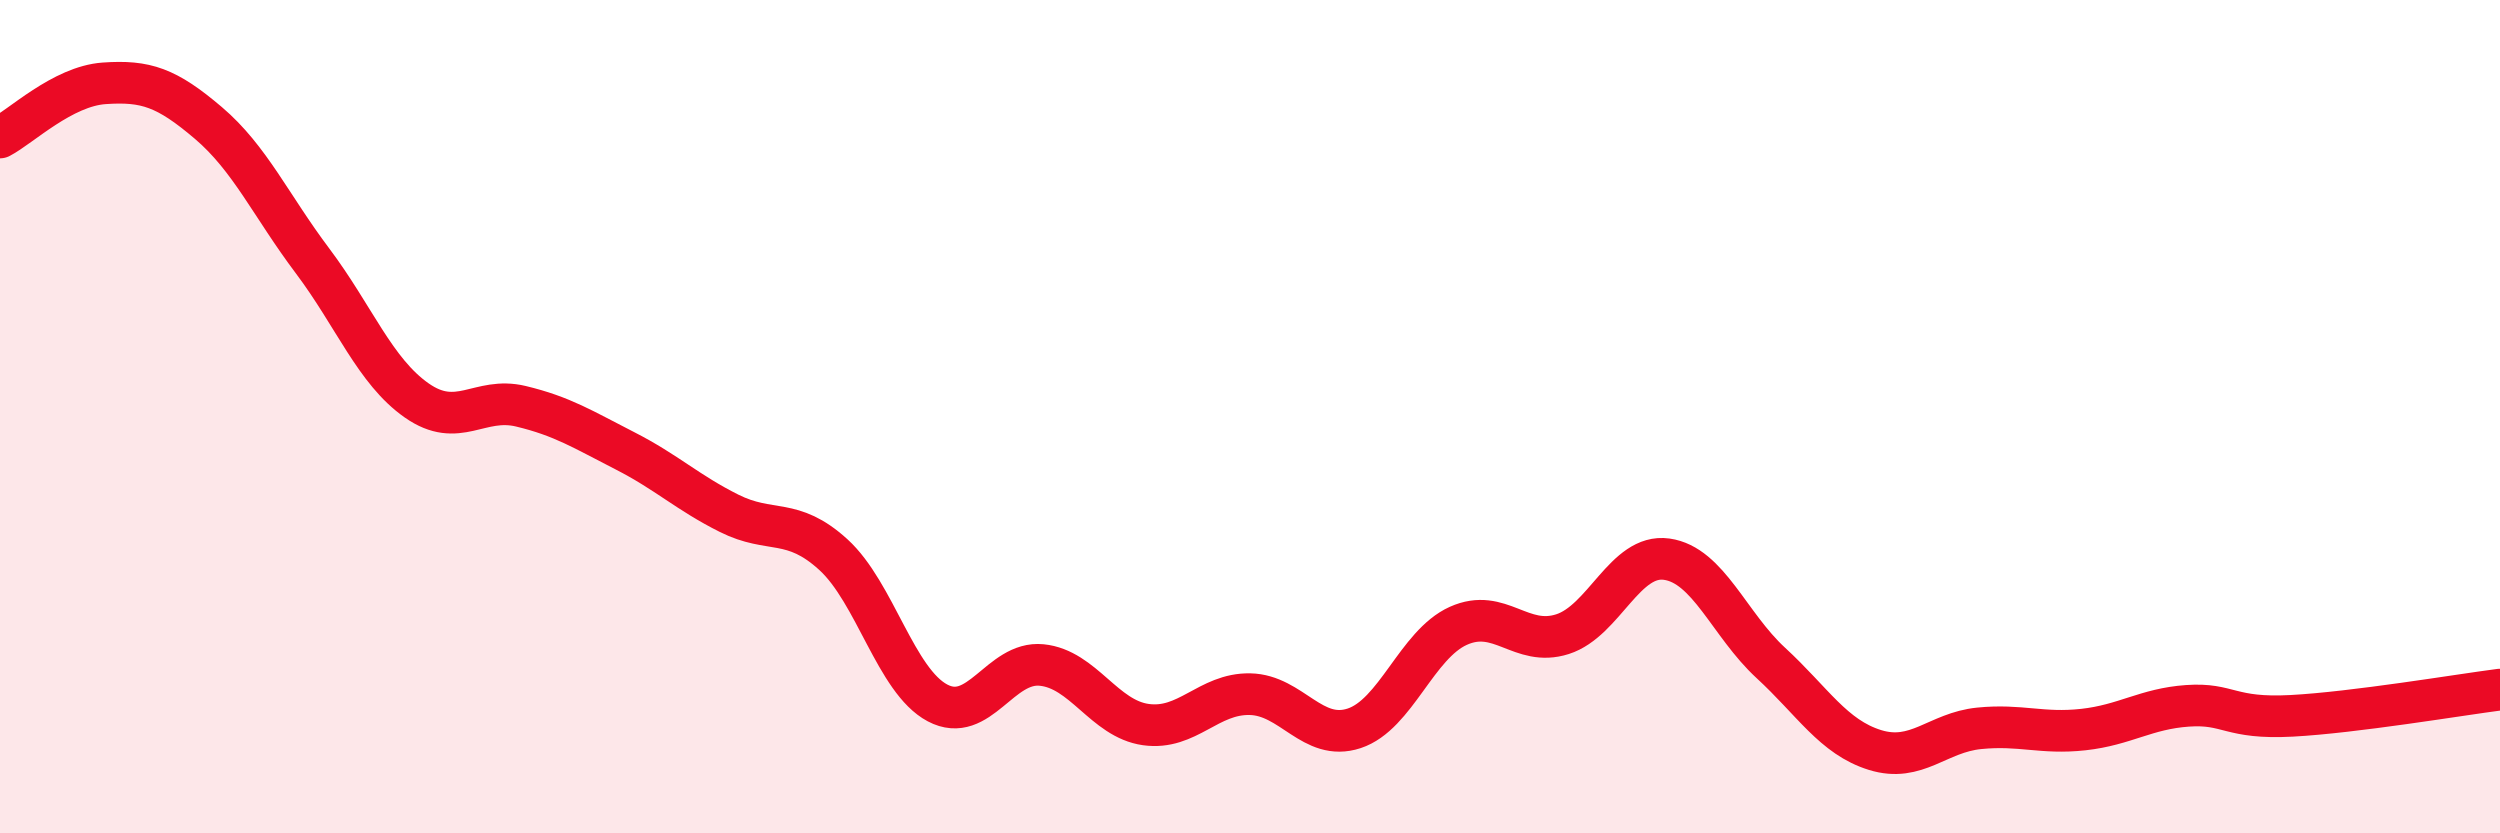 
    <svg width="60" height="20" viewBox="0 0 60 20" xmlns="http://www.w3.org/2000/svg">
      <path
        d="M 0,3.3 C 0.5,3.04 1.5,2.07 2.5,2 C 3.5,1.93 4,2.1 5,2.95 C 6,3.8 6.5,4.93 7.5,6.26 C 8.5,7.59 9,8.91 10,9.61 C 11,10.31 11.5,9.51 12.5,9.75 C 13.5,9.99 14,10.31 15,10.82 C 16,11.33 16.5,11.82 17.5,12.32 C 18.5,12.82 19,12.4 20,13.31 C 21,14.22 21.5,16.34 22.5,16.87 C 23.5,17.4 24,15.86 25,15.96 C 26,16.06 26.5,17.25 27.5,17.39 C 28.5,17.53 29,16.64 30,16.66 C 31,16.68 31.5,17.81 32.5,17.48 C 33.5,17.15 34,15.47 35,15.02 C 36,14.57 36.5,15.54 37.5,15.22 C 38.5,14.9 39,13.28 40,13.42 C 41,13.56 41.5,14.99 42.5,15.91 C 43.5,16.83 44,17.69 45,18 C 46,18.31 46.5,17.58 47.5,17.48 C 48.5,17.38 49,17.62 50,17.51 C 51,17.4 51.5,17.01 52.5,16.94 C 53.5,16.87 53.5,17.26 55,17.18 C 56.5,17.1 59,16.68 60,16.55L60 20L0 20Z"
        fill="#EB0A25"
        opacity="0.1"
        stroke-linecap="round"
        stroke-linejoin="round"
      />
      <path
        d="M 0,3.3 C 0.5,3.04 1.5,2.07 2.5,2 C 3.5,1.93 4,2.1 5,2.95 C 6,3.8 6.5,4.93 7.5,6.26 C 8.5,7.59 9,8.91 10,9.61 C 11,10.31 11.5,9.51 12.5,9.75 C 13.5,9.99 14,10.31 15,10.82 C 16,11.33 16.5,11.82 17.5,12.32 C 18.5,12.82 19,12.4 20,13.31 C 21,14.22 21.5,16.34 22.5,16.87 C 23.5,17.4 24,15.86 25,15.96 C 26,16.06 26.5,17.25 27.5,17.39 C 28.5,17.53 29,16.64 30,16.66 C 31,16.68 31.5,17.81 32.5,17.48 C 33.5,17.15 34,15.47 35,15.02 C 36,14.57 36.5,15.54 37.5,15.22 C 38.5,14.9 39,13.28 40,13.42 C 41,13.56 41.5,14.99 42.5,15.91 C 43.5,16.83 44,17.69 45,18 C 46,18.31 46.5,17.58 47.5,17.48 C 48.5,17.38 49,17.62 50,17.51 C 51,17.4 51.5,17.01 52.5,16.94 C 53.5,16.87 53.5,17.26 55,17.18 C 56.5,17.1 59,16.68 60,16.55"
        stroke="#EB0A25"
        stroke-width="1"
        fill="none"
        stroke-linecap="round"
        stroke-linejoin="round"
      />
    </svg>
  